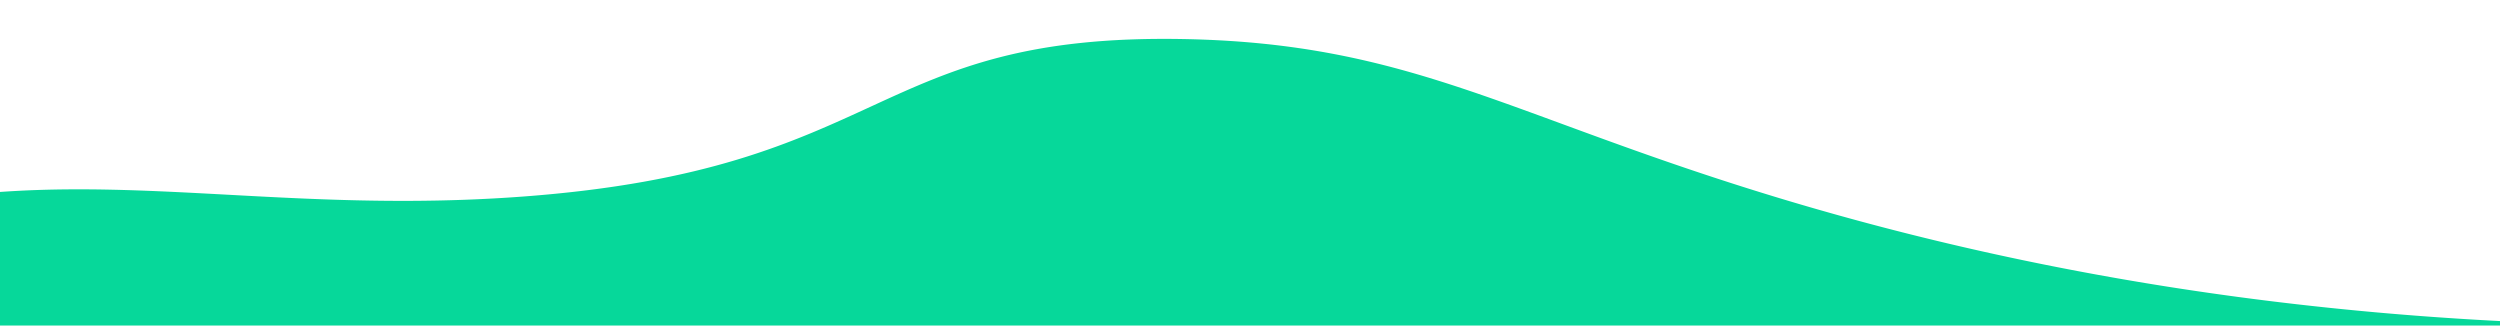 <svg id="Layer_1" data-name="Layer 1" xmlns="http://www.w3.org/2000/svg" viewBox="0 0 1920 250"><defs><style>.cls-1{fill:#06D89A;}</style></defs><path class="cls-1" d="M-308.79,250A767.9,767.9,0,0,1-215,201c225.82-98.78,372.73-32,616-50C684.74,130,667.4,25.52,909,30c175.09,3.25,249.84,59.31,457,122,155.4,47,382.91,97.05,680.28,98"/></svg>